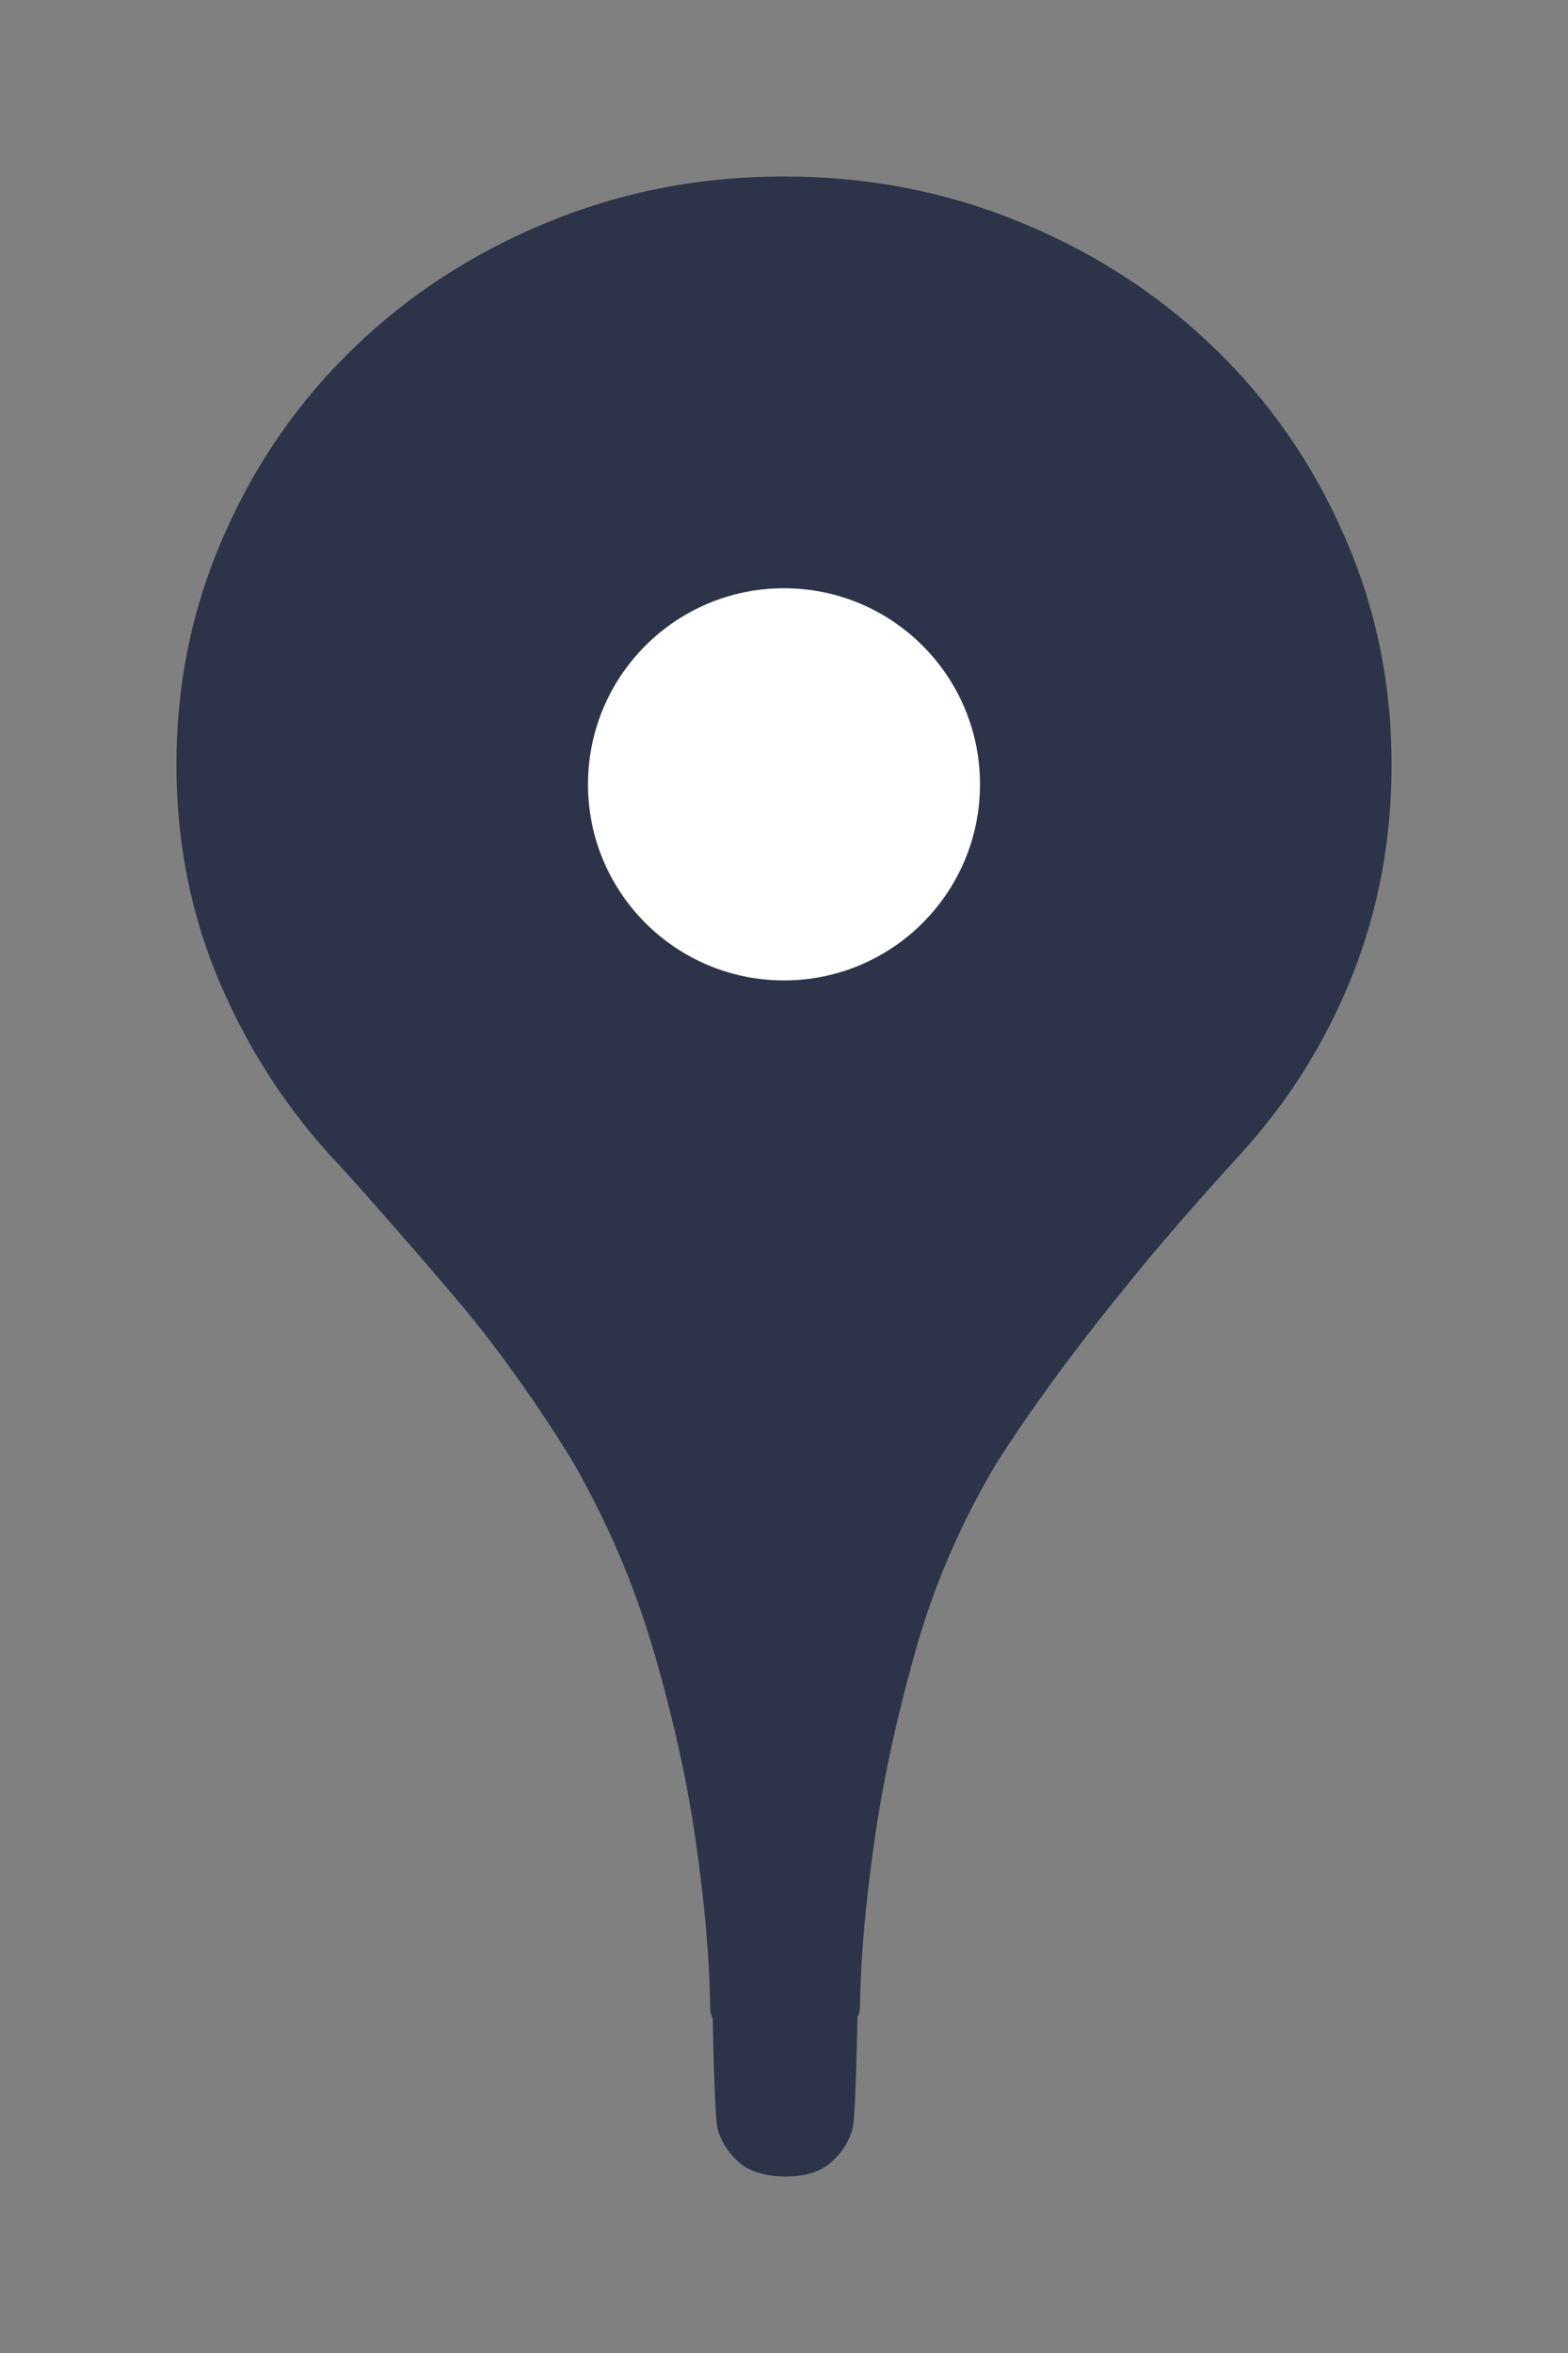 <?xml version="1.0" encoding="UTF-8"?>
<svg width="8px" height="12px" viewBox="0 0 8 12" version="1.1" xmlns="http://www.w3.org/2000/svg" xmlns:xlink="http://www.w3.org/1999/xlink">
    <rect x="0" y="0" width="8" height="12" fill="#808080" stroke="none"/>
    <title>ico-access-s</title>
    <g id="Symbols" stroke="none" stroke-width="1" fill="none" fill-rule="evenodd">
        <g id="contents/footer" transform="translate(-619, -155)">
            <rect id="Rectangle" fill-opacity="0" fill="#E7E7E7" x="0" y="0" width="882" height="389"></rect>
            <g id="Group-2" transform="translate(620, 156)">
                <path d="M3.011,10 C3.083,10 3.138,9.984 3.174,9.953 C3.21,9.921 3.236,9.884 3.25,9.842 C3.272,9.8 3.283,8.793 3.283,8.73 C3.285,9.144 3.287,9.305 3.288,9.212 C3.292,8.981 3.315,8.71 3.359,8.398 C3.402,8.086 3.473,7.756 3.571,7.405 C3.668,7.055 3.812,6.723 4,6.408 C4.08,6.282 4.181,6.134 4.304,5.966 C4.406,5.826 4.536,5.658 4.696,5.462 C4.855,5.266 5.047,5.046 5.272,4.8 C5.504,4.541 5.683,4.251 5.81,3.929 C5.937,3.606 6,3.263 6,2.899 C6,2.5 5.922,2.124 5.766,1.77 C5.611,1.416 5.397,1.108 5.125,0.846 C4.853,0.583 4.534,0.376 4.168,0.226 C3.803,0.075 3.413,0 3,0 C2.587,0 2.197,0.075 1.832,0.226 C1.466,0.376 1.147,0.583 0.875,0.846 C0.603,1.108 0.389,1.416 0.234,1.77 C0.078,2.124 0,2.5 0,2.899 C0,3.284 0.072,3.645 0.217,3.981 C0.362,4.317 0.558,4.615 0.804,4.874 C0.862,4.937 0.942,5.026 1.043,5.142 C1.145,5.257 1.255,5.385 1.375,5.525 C1.495,5.665 1.611,5.814 1.723,5.972 C1.835,6.129 1.931,6.275 2.011,6.408 C2.192,6.723 2.333,7.055 2.435,7.405 C2.536,7.756 2.609,8.086 2.652,8.398 C2.696,8.71 2.719,8.981 2.723,9.212 C2.726,9.443 2.728,8.646 2.728,8.73 C2.728,8.793 2.739,9.8 2.761,9.842 C2.775,9.884 2.801,9.921 2.837,9.953 C2.873,9.984 2.931,10 3.011,10 Z M3,4 C2.857,4 2.726,3.974 2.607,3.923 C2.488,3.872 2.383,3.801 2.292,3.71 C2.2,3.619 2.129,3.513 2.077,3.391 C2.026,3.268 2,3.14 2,3.006 C2,2.73 2.097,2.493 2.292,2.296 C2.486,2.099 2.722,2 3,2 C3.278,2 3.514,2.099 3.708,2.296 C3.903,2.493 4,2.73 4,3.006 C4,3.14 3.974,3.268 3.923,3.391 C3.871,3.513 3.8,3.619 3.708,3.71 C3.617,3.801 3.512,3.872 3.393,3.923 C3.274,3.974 3.143,4 3,4 Z" id="x" stroke="#2D344A" stroke-width="0.2" fill="#2D344A" fill-rule="nonzero"></path>
                <circle id="Oval" fill="#FFFFFF" cx="3" cy="3" r="1"></circle>
            </g>
        </g>
    </g>
</svg>